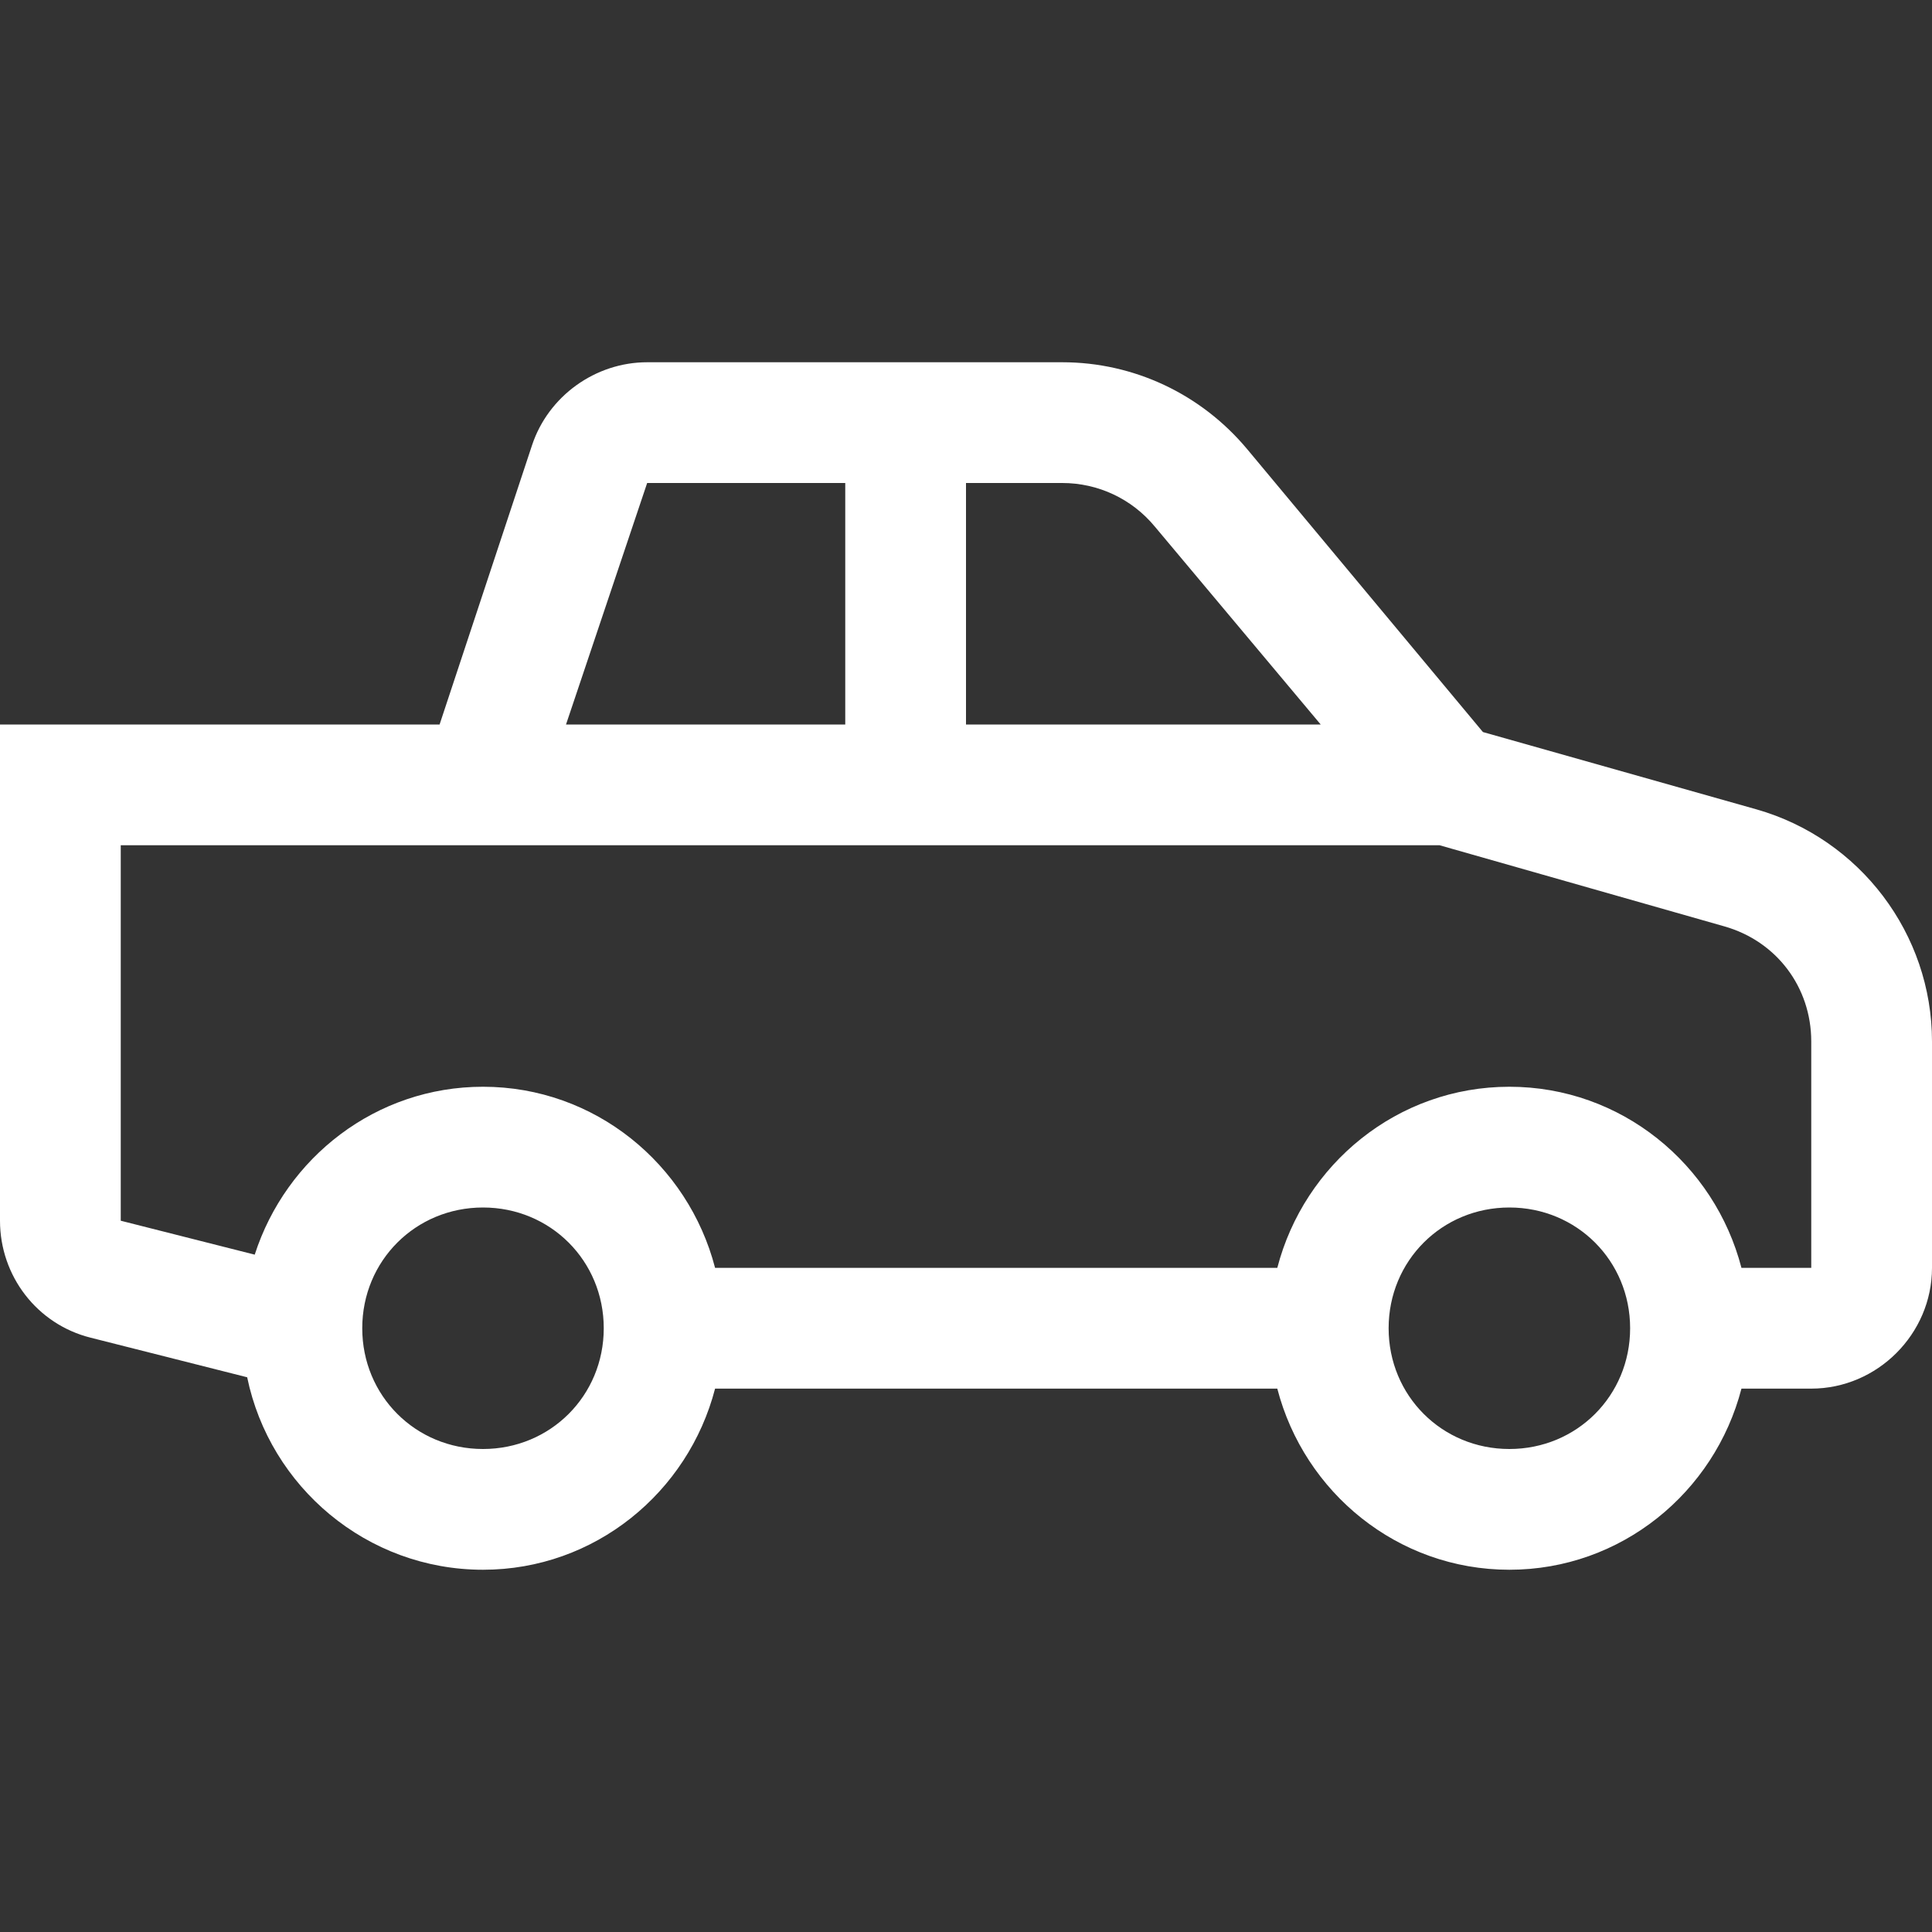 <svg
    xmlns="http://www.w3.org/2000/svg"
    width='64'
    height='64'
    fill='#ffffff'
    viewBox="0 0 32 32"
>
    <rect x="0" y="0" width="32" height="32" fill="#333333" stroke="none"/>
    <path
        d="M 10.719 6 C 9.863 6 9.082 6.559 8.812 7.375 L 7.281 12 L 0 12 L 0 20.219 C 0 21.133 0.613 21.934 1.5 22.156 L 4.094 22.812 C 4.469 24.629 6.078 26 8 26 C 9.852 26 11.398 24.719 11.844 23 L 21.156 23 C 21.602 24.719 23.148 26 25 26 C 26.852 26 28.398 24.719 28.844 23 L 30 23 C 31.094 23 32 22.094 32 21 L 32 17.25 C 32 15.469 30.809 13.895 29.094 13.406 L 24.562 12.125 L 20.656 7.438 C 19.895 6.527 18.781 6 17.594 6 Z M 10.719 8 L 14 8 L 14 12 L 9.375 12 Z M 16 8 L 17.594 8 C 18.188 8 18.746 8.262 19.125 8.719 L 21.875 12 L 16 12 Z M 2 14 L 23.844 14 L 28.562 15.344 C 29.426 15.59 30 16.352 30 17.25 L 30 21 L 28.844 21 C 28.398 19.281 26.852 18 25 18 C 23.148 18 21.602 19.281 21.156 21 L 11.844 21 C 11.398 19.281 9.852 18 8 18 C 6.227 18 4.738 19.172 4.219 20.781 L 2 20.219 Z M 8 20 C 9.117 20 10 20.883 10 22 C 10 23.117 9.117 24 8 24 C 6.883 24 6 23.117 6 22 C 6 20.883 6.883 20 8 20 Z M 25 20 C 26.117 20 27 20.883 27 22 C 27 23.117 26.117 24 25 24 C 23.883 24 23 23.117 23 22 C 23 20.883 23.883 20 25 20 Z"
    ></path>
</svg>
